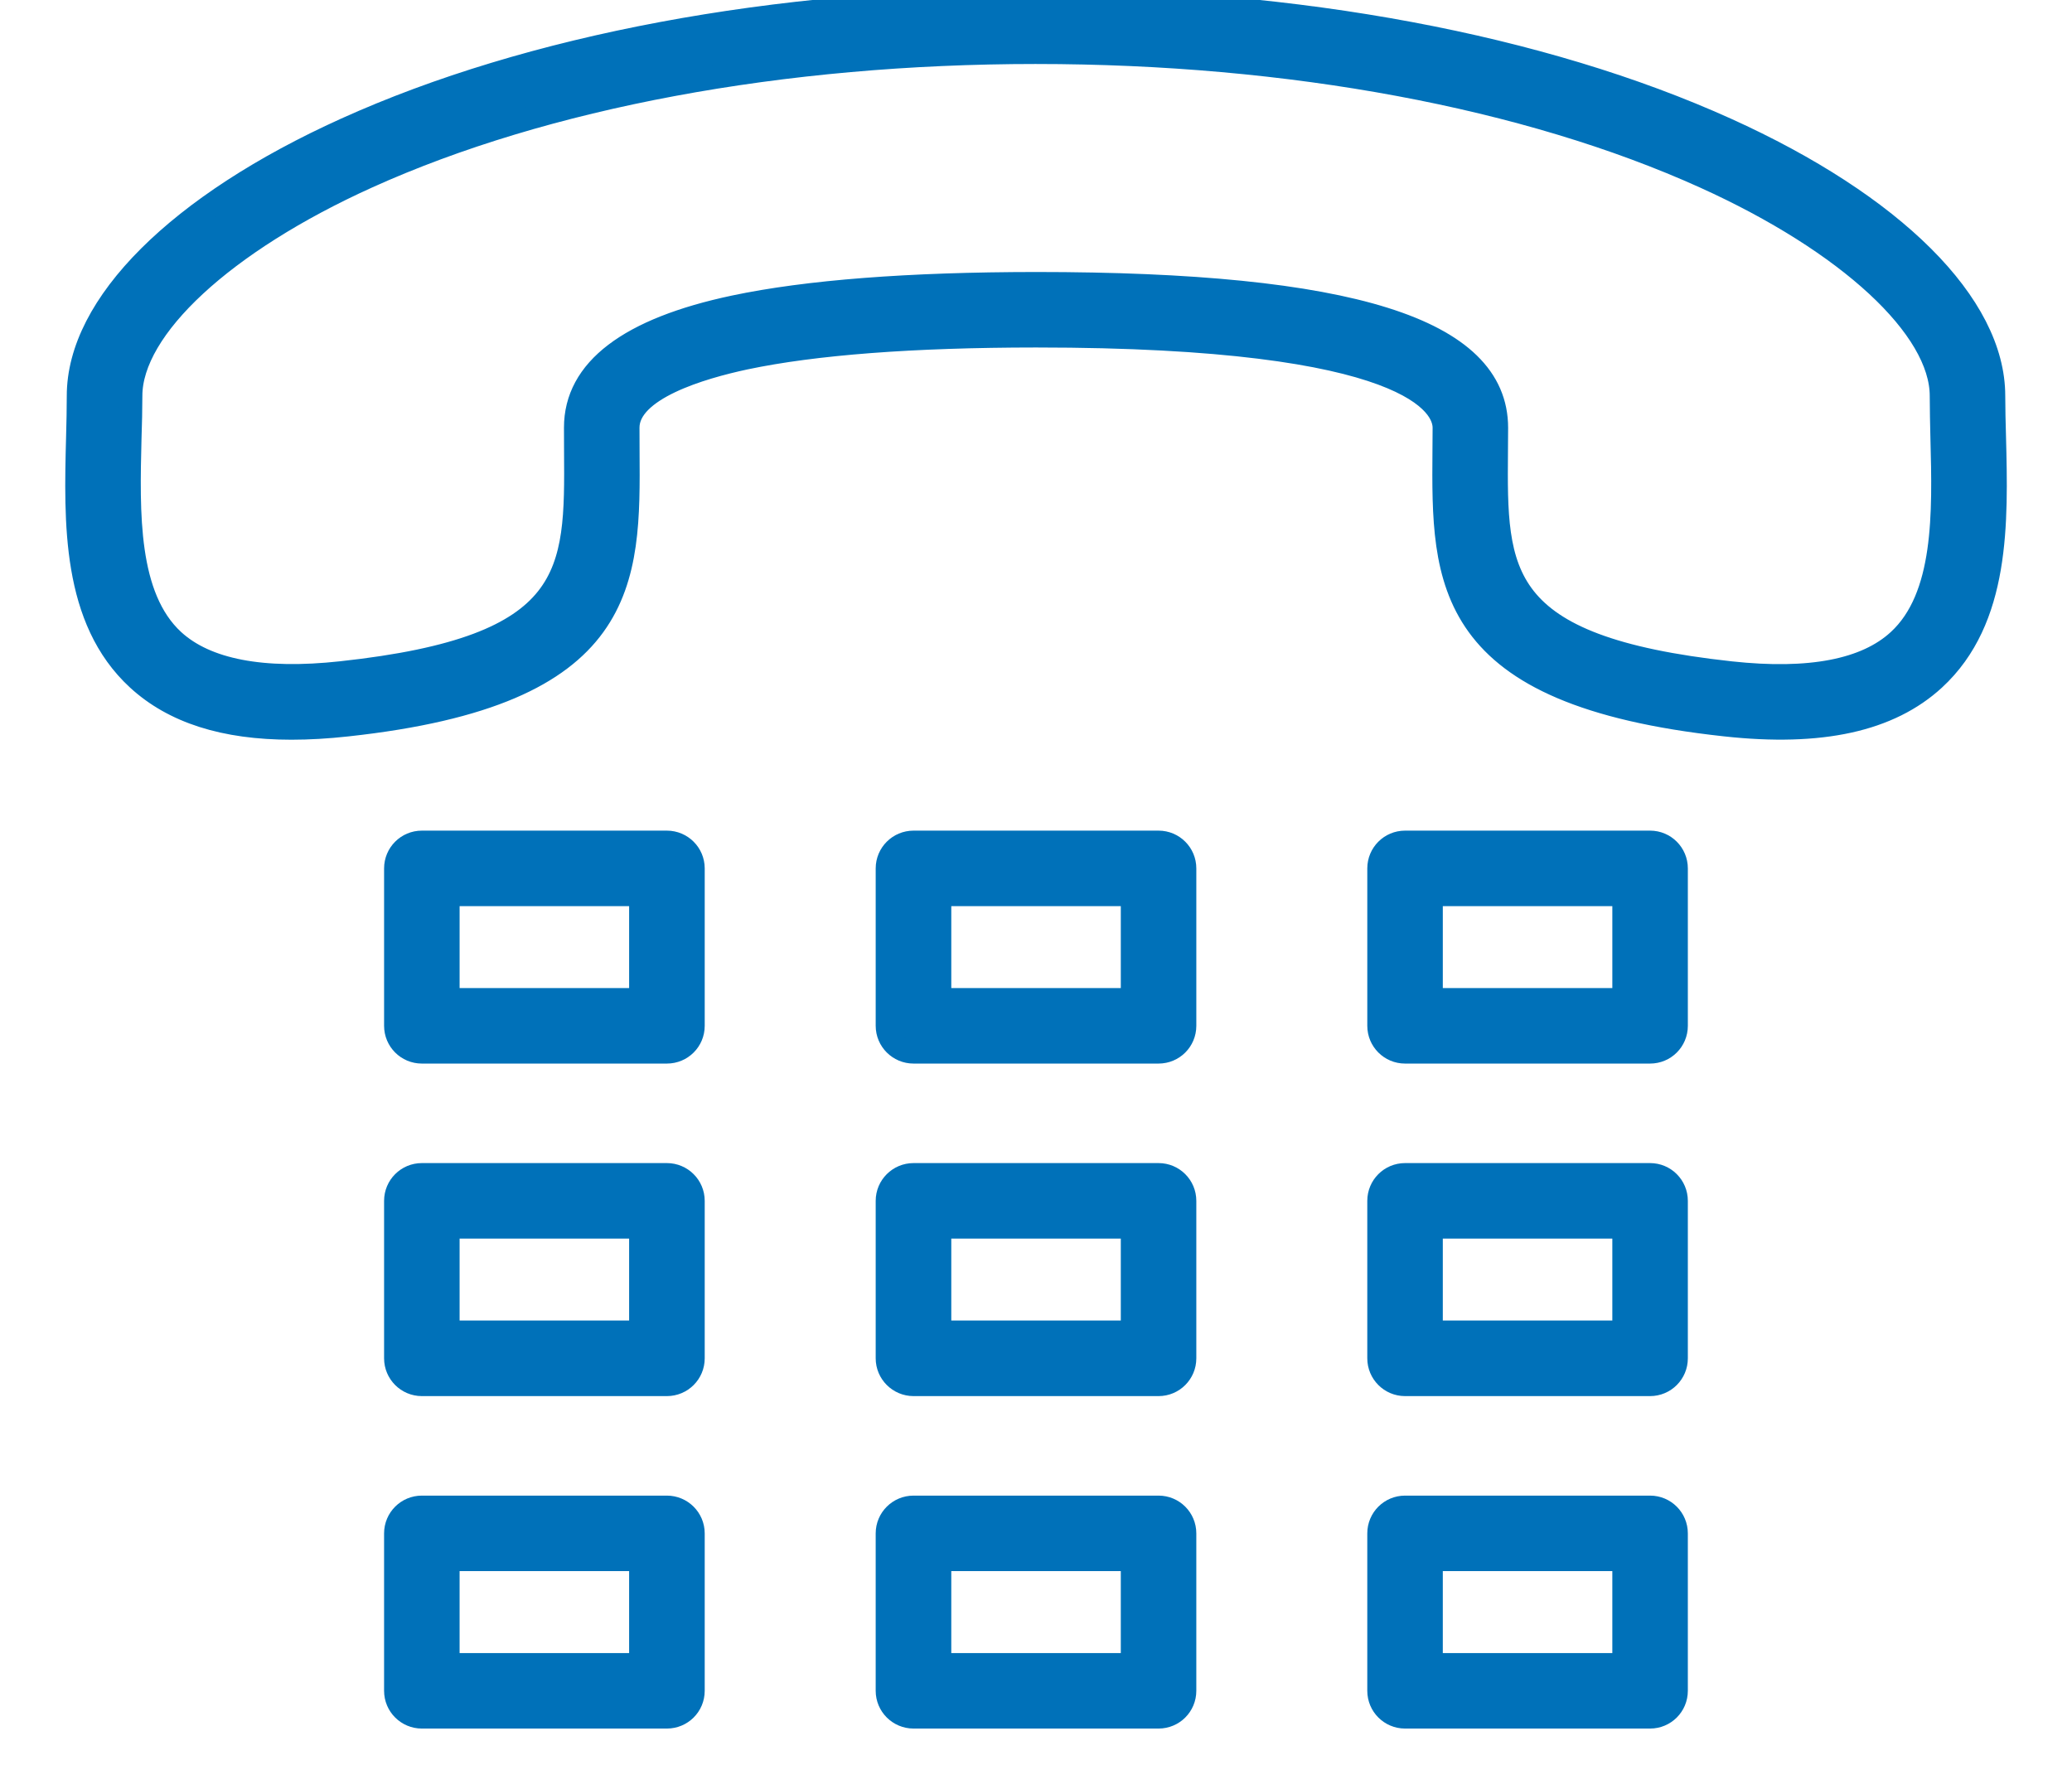 <svg width="100%" height="100%" viewBox="0 0 27 23" version="1.1" xmlns="http://www.w3.org/2000/svg" xml:space="preserve" style="fill-rule:evenodd;clip-rule:evenodd;stroke-linejoin:round;stroke-miterlimit:1.414;">
    <path d="M21.502,22.379l-3.193,0c-0.189,0 -0.342,-0.153 -0.342,-0.342l0,-2.052c0,-0.189 0.153,-0.342 0.342,-0.342l3.193,0c0.189,0 0.342,0.153 0.342,0.342l0,2.052c0,0.19 -0.153,0.342 -0.342,0.342Zm-12.812,0l-3.193,0c-0.189,0 -0.342,-0.153 -0.342,-0.342l0,-2.052c0,-0.189 0.153,-0.342 0.342,-0.342l3.193,0c0.189,0 0.343,0.153 0.343,0.342l0,2.052c0,0.19 -0.153,0.342 -0.343,0.342Zm6.407,0l-3.193,0c-0.189,0 -0.343,-0.153 -0.343,-0.342l0,-2.052c0,-0.189 0.154,-0.342 0.343,-0.342l3.193,0c0.189,0 0.342,0.153 0.342,0.342l0,2.052c0,0.19 -0.153,0.342 -0.342,0.342Zm6.063,-2.052l-2.509,0l0,1.368l2.509,0l0,-1.368Zm-12.812,0l-2.509,0l0,1.368l2.509,0l0,-1.368Zm6.407,0l-2.509,0l0,1.368l2.509,0l0,-1.368Zm6.747,-2.281l-3.193,0c-0.189,0 -0.342,-0.154 -0.342,-0.342l0,-2.053c0,-0.189 0.153,-0.342 0.342,-0.342l3.193,0c0.189,0 0.342,0.153 0.342,0.342l0,2.053c0,0.189 -0.153,0.342 -0.342,0.342Zm-12.812,0l-3.193,0c-0.189,0 -0.342,-0.154 -0.342,-0.342l0,-2.053c0,-0.189 0.153,-0.342 0.342,-0.342l3.193,0c0.189,0 0.343,0.153 0.343,0.342l0,2.053c0,0.189 -0.153,0.342 -0.343,0.342Zm6.407,0l-3.193,0c-0.189,0 -0.343,-0.154 -0.343,-0.342l0,-2.053c0,-0.189 0.154,-0.342 0.343,-0.342l3.193,0c0.189,0 0.342,0.153 0.342,0.342l0,2.053c0,0.189 -0.153,0.342 -0.342,0.342Zm6.063,-2.053l-2.509,0l0,1.368l2.509,0l0,-1.368Zm-12.812,0l-2.509,0l0,1.368l2.509,0l0,-1.368Zm6.407,0l-2.509,0l0,1.368l2.509,0l0,-1.368Zm6.747,-2.281l-3.193,0c-0.189,0 -0.342,-0.153 -0.342,-0.342l0,-2.052c0,-0.189 0.153,-0.342 0.342,-0.342l3.193,0c0.189,0 0.342,0.153 0.342,0.342l0,2.052c0,0.19 -0.153,0.342 -0.342,0.342Zm-12.812,0l-3.193,0c-0.189,0 -0.342,-0.153 -0.342,-0.342l0,-2.052c0,-0.189 0.153,-0.342 0.342,-0.342l3.193,0c0.189,0 0.343,0.153 0.343,0.342l0,2.052c0,0.19 -0.153,0.342 -0.343,0.342Zm6.407,0l-3.193,0c-0.189,0 -0.343,-0.153 -0.343,-0.342l0,-2.052c0,-0.189 0.154,-0.342 0.343,-0.342l3.193,0c0.189,0 0.342,0.153 0.342,0.342l0,2.052c0,0.19 -0.153,0.342 -0.342,0.342Zm6.063,-2.052l-2.509,0l0,1.368l2.509,0l0,-1.368Zm-12.812,0l-2.509,0l0,1.368l2.509,0l0,-1.368Zm6.407,0l-2.509,0l0,1.368l2.509,0l0,-1.368Zm-10.957,-2.169c-0.878,0 -1.536,-0.212 -2.002,-0.64c-0.847,-0.779 -0.814,-2.043 -0.785,-3.158c0.005,-0.184 0.009,-0.362 0.009,-0.533c-0.001,-1.189 1.302,-2.489 3.484,-3.476c2.401,-1.086 5.595,-1.684 8.995,-1.684c3.401,0 6.596,0.598 8.996,1.684c2.183,0.987 3.486,2.287 3.485,3.476c0,0.171 0.005,0.351 0.01,0.535c0.028,1.114 0.06,2.377 -0.786,3.156c-0.584,0.537 -1.474,0.734 -2.724,0.597c-3.688,-0.401 -3.677,-1.869 -3.664,-3.571l0.002,-0.302c0,-0.281 -0.384,-1.196 -5.318,-1.196c-1.611,0.001 -2.886,0.098 -3.791,0.289c-0.57,0.122 -1.526,0.399 -1.526,0.906l0.001,0.307c0.012,1.7 0.023,3.168 -3.663,3.568c-0.255,0.028 -0.496,0.042 -0.723,0.042Zm9.702,-8.807c-3.305,0 -6.4,0.577 -8.713,1.623c-1.873,0.847 -3.082,1.967 -3.082,2.853c0,0.177 -0.005,0.362 -0.011,0.551c-0.024,0.97 -0.052,2.068 0.565,2.637c0.425,0.39 1.163,0.532 2.187,0.42c3.072,-0.332 3.065,-1.293 3.054,-2.882l-0.001,-0.312c-0.001,-0.754 0.695,-1.284 2.069,-1.575c0.951,-0.201 2.273,-0.303 3.932,-0.304c4.095,0 6.002,0.598 6.002,1.881l-0.002,0.308c-0.013,1.59 -0.019,2.551 3.053,2.885c1.031,0.112 1.763,-0.03 2.187,-0.421c0.618,-0.568 0.59,-1.667 0.565,-2.635c-0.004,-0.19 -0.009,-0.376 -0.009,-0.553c0,-0.886 -1.21,-2.006 -3.083,-2.853c-2.313,-1.046 -5.408,-1.623 -8.713,-1.623Z" style="fill:#0071b9;fill-rule:nonzero;stroke:#0071b9;stroke-width:0.3px;"></path>
</svg>